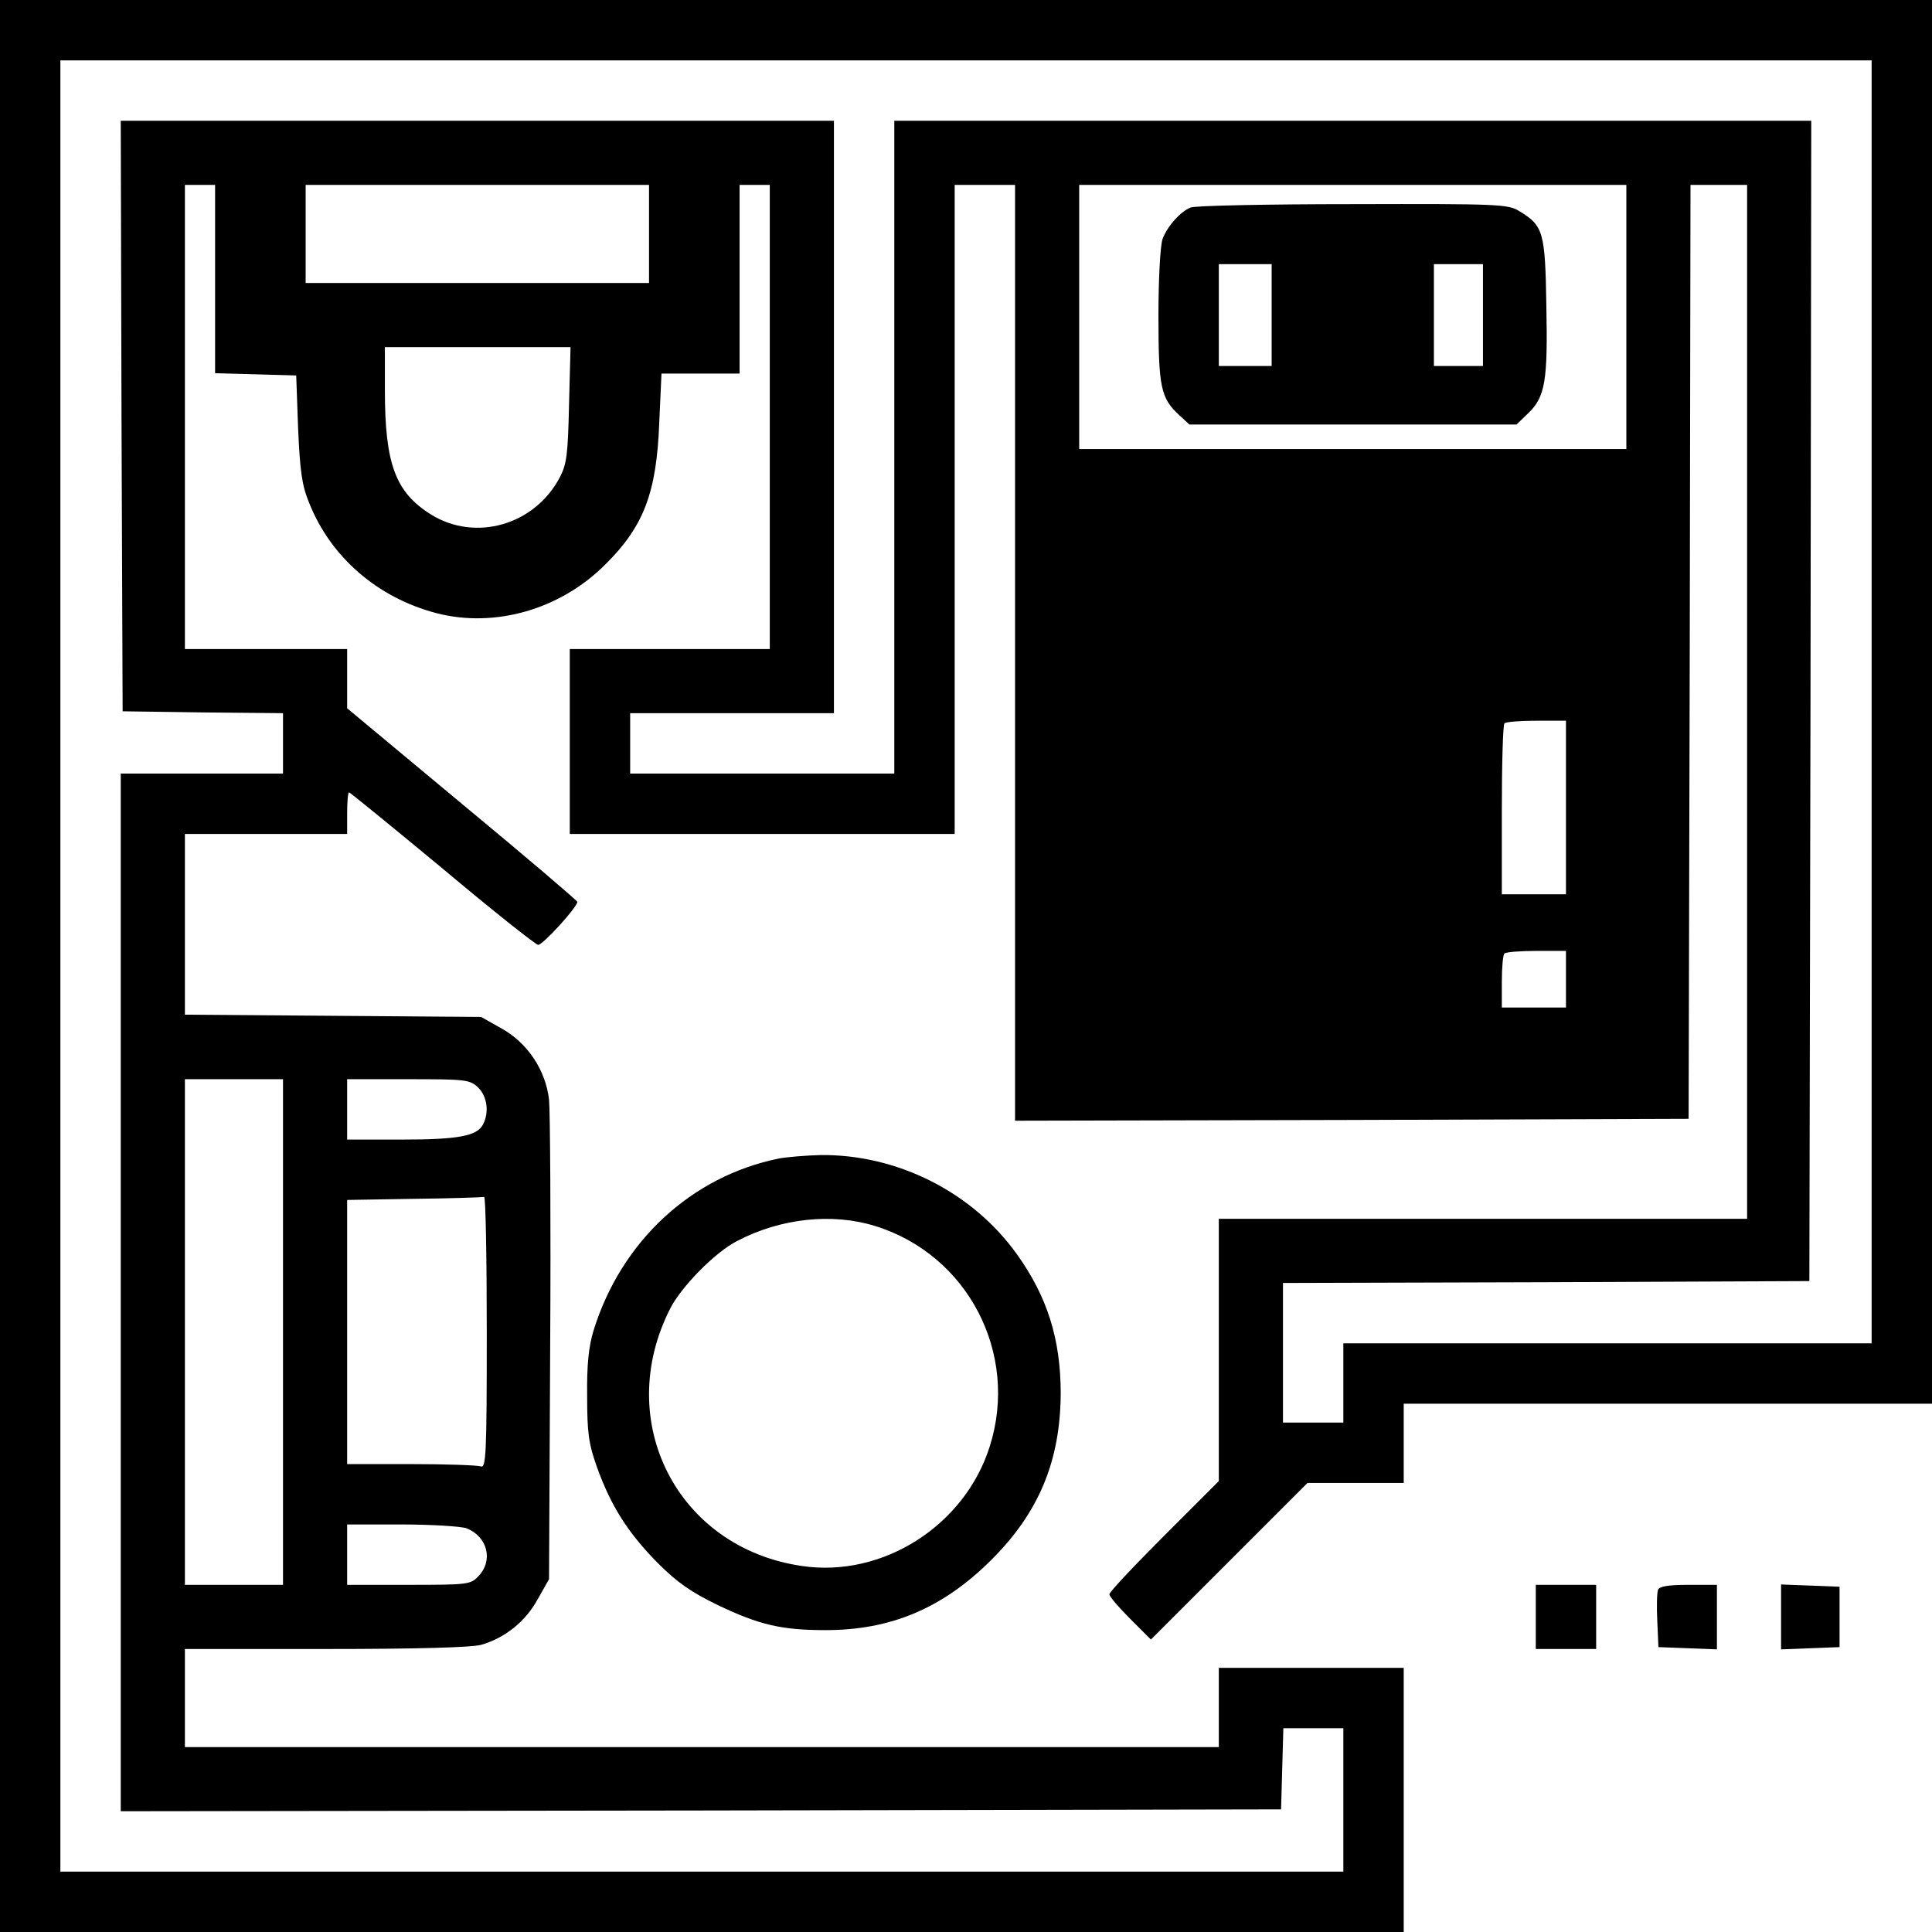 <?xml version="1.0" standalone="no"?>
<!DOCTYPE svg PUBLIC "-//W3C//DTD SVG 20010904//EN"
 "http://www.w3.org/TR/2001/REC-SVG-20010904/DTD/svg10.dtd">
<svg version="1.0" xmlns="http://www.w3.org/2000/svg"
 width="512pt" height="512pt" viewBox="0 0 512 512"
 preserveAspectRatio="xMidYMid meet">

<g transform="translate(0,512) scale(0.1,-0.1)"
fill="#000000" stroke="none">
<path d="M0 2560 l0 -2560 1860 0 1860 0 0 350 0 350 -245 0 -245 0 0 -105 0
-105 -1370 0 -1370 0 0 130 0 130 373 0 c241 0 386 4 412 11 63 18 118 62 150
121 l30 53 3 610 c2 336 0 633 -3 661 -9 78 -57 150 -125 188 l-55 31 -392 3
-393 3 0 239 0 240 215 0 215 0 0 55 c0 30 2 55 5 55 3 0 114 -91 247 -201
132 -111 247 -202 254 -203 12 -1 104 100 104 114 0 3 -137 120 -305 259
l-305 254 0 79 0 78 -215 0 -215 0 0 615 0 615 40 0 40 0 0 -250 0 -249 108
-3 107 -3 5 -140 c5 -113 10 -151 29 -197 57 -144 181 -252 338 -293 155 -40
329 10 448 130 101 100 135 190 142 373 l6 132 103 0 104 0 0 250 0 250 40 0
40 0 0 -615 0 -615 -265 0 -265 0 0 -245 0 -245 510 0 510 0 0 860 0 860 80 0
80 0 0 -1240 0 -1240 893 2 892 3 3 1238 2 1237 75 0 75 0 0 -1370 0 -1370
-700 0 -700 0 0 -348 0 -347 -145 -145 c-80 -80 -145 -149 -145 -155 0 -6 25
-35 55 -65 l55 -55 208 208 207 207 128 0 127 0 0 105 0 105 700 0 700 0 0
1860 0 1860 -2560 0 -2560 0 0 -2560z m4960 700 l0 -1700 -700 0 -700 0 0
-105 0 -105 -80 0 -80 0 0 185 0 185 698 2 697 3 3 1538 2 1537 -1215 0 -1215
0 0 -865 0 -865 -350 0 -350 0 0 80 0 80 270 0 270 0 0 785 0 785 -945 0 -945
0 2 -782 3 -783 213 -3 212 -2 0 -80 0 -80 -215 0 -215 0 0 -1375 0 -1375
1538 2 1537 3 3 108 3 107 79 0 80 0 0 -190 0 -190 -1700 0 -1700 0 0 2400 0
2400 2400 0 2400 0 0 -1700z m-3240 1240 l0 -130 -455 0 -455 0 0 130 0 130
455 0 455 0 0 -130z m2590 -220 l0 -350 -725 0 -725 0 0 350 0 350 725 0 725
0 0 -350z m-2802 -232 c-3 -134 -6 -158 -25 -194 -67 -126 -223 -170 -340 -98
-95 59 -123 134 -123 330 l0 114 246 0 246 0 -4 -152z m2642 -1068 l0 -230
-85 0 -85 0 0 223 c0 123 3 227 7 230 3 4 42 7 85 7 l78 0 0 -230z m0 -455 l0
-75 -85 0 -85 0 0 68 c0 38 3 72 7 75 3 4 42 7 85 7 l78 0 0 -75z m-3400 -935
l0 -670 -130 0 -130 0 0 670 0 670 130 0 130 0 0 -670z m517 648 c24 -23 30
-66 13 -98 -16 -31 -67 -40 -216 -40 l-144 0 0 80 0 80 162 0 c152 0 163 -1
185 -22z m23 -649 c0 -325 -2 -361 -16 -355 -9 3 -92 6 -185 6 l-169 0 0 350
0 350 178 3 c97 1 180 4 185 5 4 1 7 -160 7 -359z m-54 -519 c56 -22 72 -85
32 -127 -21 -22 -27 -23 -185 -23 l-163 0 0 80 0 80 144 0 c80 0 157 -5 172
-10z"/>
<path d="M3155 4570 c-27 -11 -61 -49 -74 -83 -6 -16 -11 -104 -11 -203 0
-190 6 -219 55 -264 l27 -25 433 0 434 0 31 30 c45 43 52 86 48 284 -3 196 -8
213 -71 251 -30 19 -53 20 -442 19 -225 0 -419 -4 -430 -9z m215 -285 l0 -135
-70 0 -70 0 0 135 0 135 70 0 70 0 0 -135z m560 0 l0 -135 -65 0 -65 0 0 135
0 135 65 0 65 0 0 -135z"/>
<path d="M2065 2050 c-233 -47 -419 -220 -492 -456 -13 -43 -18 -90 -17 -174
0 -98 4 -126 26 -188 37 -103 82 -174 161 -254 53 -53 88 -77 160 -112 109
-52 168 -66 285 -66 173 0 310 58 438 185 127 126 184 263 185 442 0 143 -35
256 -116 369 -118 165 -317 265 -520 263 -38 -1 -88 -5 -110 -9z m254 -179
c246 -76 382 -338 304 -584 -66 -210 -284 -349 -498 -317 -330 48 -501 383
-349 682 30 59 120 150 177 179 116 61 253 75 366 40z"/>
<path d="M4070 835 l0 -85 80 0 80 0 0 85 0 85 -80 0 -80 0 0 -85z"/>
<path d="M4394 907 c-3 -8 -4 -45 -2 -83 l3 -69 78 -3 77 -3 0 86 0 85 -75 0
c-54 0 -77 -4 -81 -13z"/>
<path d="M4720 835 l0 -86 78 3 77 3 0 80 0 80 -77 3 -78 3 0 -86z"/>
</g>
</svg>

